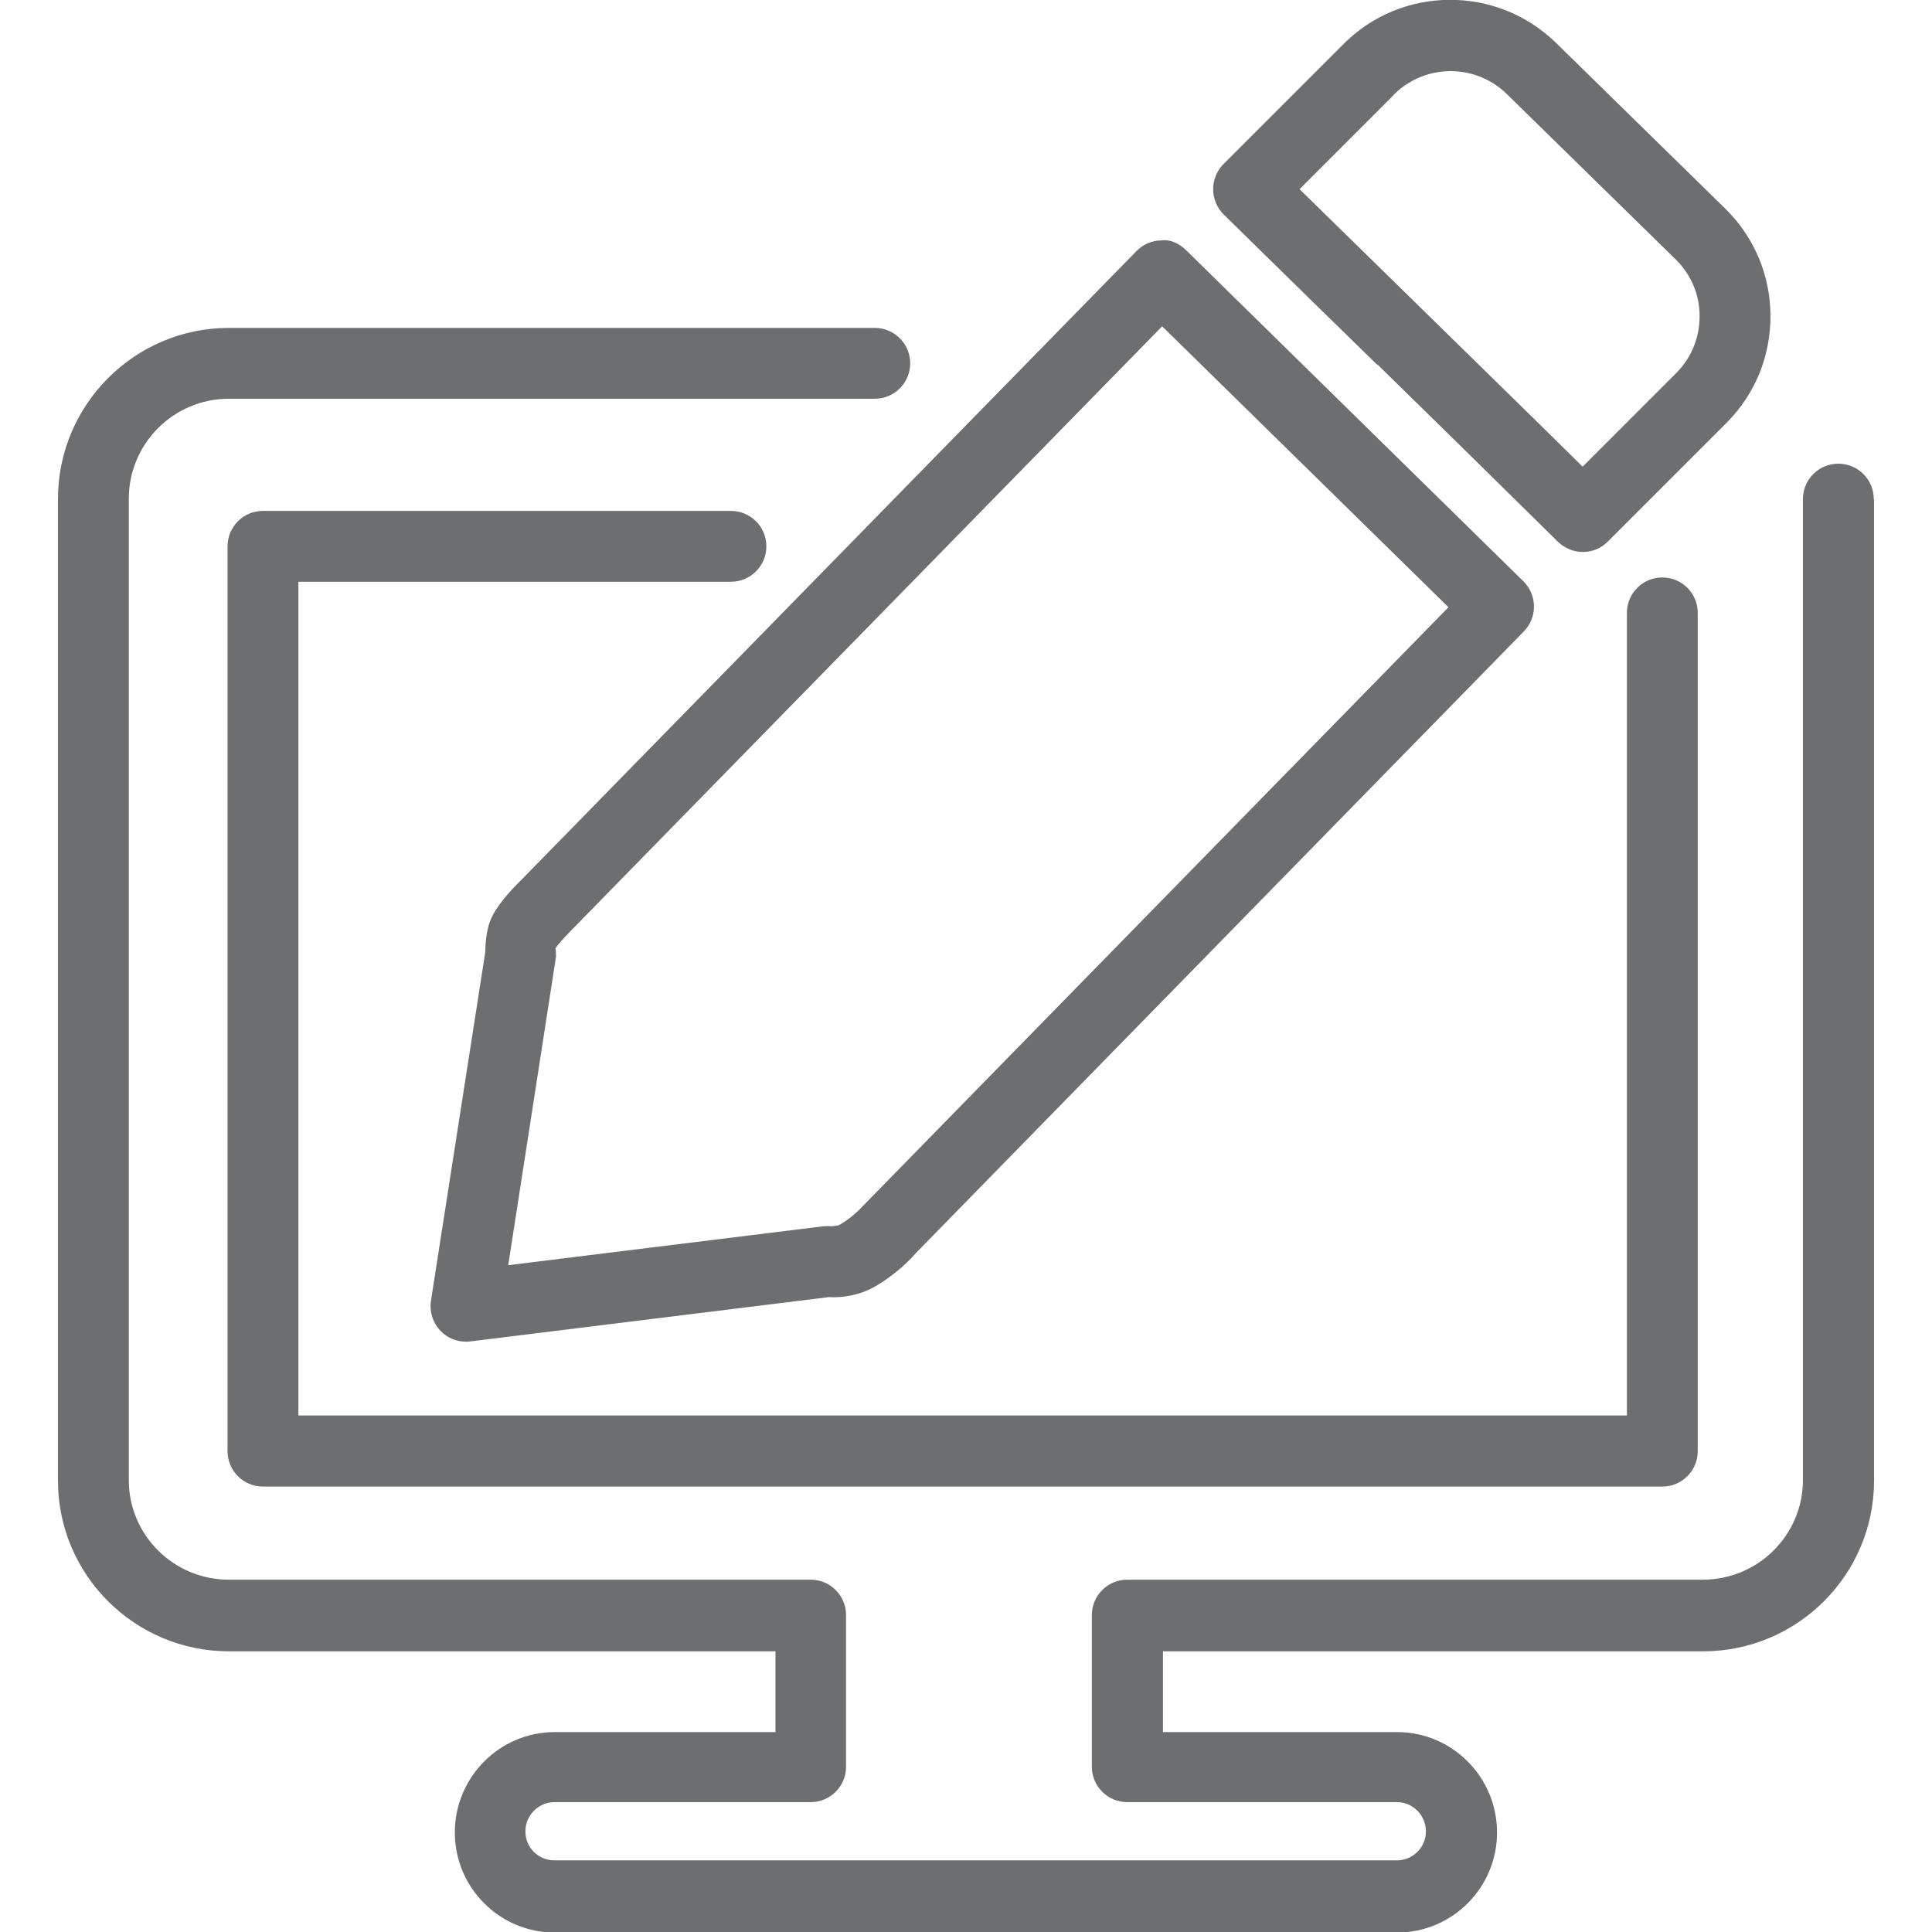 <?xml version="1.0" encoding="utf-8" ?>
<!DOCTYPE svg PUBLIC "-//W3C//DTD SVG 1.1//EN" "http://www.w3.org/Graphics/SVG/1.1/DTD/svg11.dtd">
<svg xmlns="http://www.w3.org/2000/svg" id="Layer_1" data-name="Layer 1" viewBox="0 0 72 72"><defs><style>.cls-1 { fill: #6d6e70; stroke-width: 0px; }</style></defs><path class="cls-1" d="m51.33,13.58c2.03,1.98,3.95,3.87,6.73,6.61.26.25.59.38.93.38s.68-.13.93-.39l4.44-4.44c1.06-1.07,1.63-2.49,1.62-3.99-.01-1.51-.61-2.92-1.69-3.98l-6.29-6.16c-2.22-2.18-5.79-2.15-7.96.06l-4.44,4.44c-.25.25-.39.59-.39.94,0,.35.14.69.39.94,2.32,2.28,4.05,3.97,5.71,5.59Zm.6-10.04c1.16-1.17,3.05-1.19,4.23-.03l6.29,6.16c.57.56.89,1.31.89,2.11,0,.79-.3,1.54-.85,2.1l-3.51,3.51c-2.29-2.26-4.01-3.93-5.8-5.69-1.42-1.39-2.89-2.83-4.75-4.65l3.5-3.5Zm-33.67,30.8c-.13.34-.17.81-.18,1.17l-2.02,12.97c-.06.41.07.82.36,1.12.25.26.59.4.95.4.05,0,.11,0,.16-.01l13.35-1.65c.35.02,1.05-.01,1.7-.38.83-.47,1.39-1.07,1.55-1.26l22.66-23.17c.51-.52.5-1.36-.02-1.87l-12.55-12.32c-.25-.25-.59-.43-.94-.38-.35,0-.69.15-.93.4l-22.94,23.45c-.42.41-.96,1.01-1.15,1.53Zm3.02.34l22.03-22.52,10.67,10.47-21.76,22.25s-.05.05-.07.07c0,0-.36.41-.87.7-.05.03-.2.04-.28.05-.11-.01-.22-.01-.32,0l-11.74,1.45,1.78-11.49s0-.29-.02-.32c.07-.11.33-.41.57-.65Zm-10.16-12.98v31.05h49.51v-29.91c0-.73.59-1.32,1.32-1.32s1.32.59,1.32,1.32v31.24c0,.73-.59,1.32-1.32,1.32H9.8c-.73,0-1.32-.59-1.32-1.32V20.36c0-.73.59-1.32,1.32-1.32h17.44c.73,0,1.32.59,1.32,1.32s-.59,1.32-1.32,1.32H11.12Zm58.72-3.09v36.57c0,3.51-2.86,6.36-6.37,6.36h-20.13v3.01h8.73c2.05,0,3.72,1.68,3.72,3.74s-1.67,3.73-3.72,3.73h-31.4c-2.05,0-3.72-1.67-3.72-3.73s1.67-3.74,3.72-3.74h8.23v-3.01H8.53c-3.51,0-6.37-2.85-6.37-6.36V18.6c0-3.52,2.86-6.38,6.37-6.38h24.07c.73,0,1.32.59,1.32,1.32s-.59,1.32-1.32,1.32H8.53c-2.06,0-3.73,1.67-3.73,3.73v36.57c0,2.05,1.67,3.71,3.73,3.71h21.68c.73,0,1.32.59,1.32,1.32v5.65c0,.73-.59,1.32-1.32,1.32h-9.55c-.59,0-1.08.49-1.08,1.09s.48,1.08,1.08,1.08h31.4c.6,0,1.08-.49,1.08-1.08s-.48-1.09-1.08-1.09h-10.05c-.73,0-1.32-.59-1.32-1.32v-5.65c0-.73.59-1.32,1.32-1.32h21.45c2.06,0,3.73-1.67,3.73-3.71V18.6c0-.73.59-1.32,1.32-1.32s1.32.59,1.32,1.32Z"/></svg>